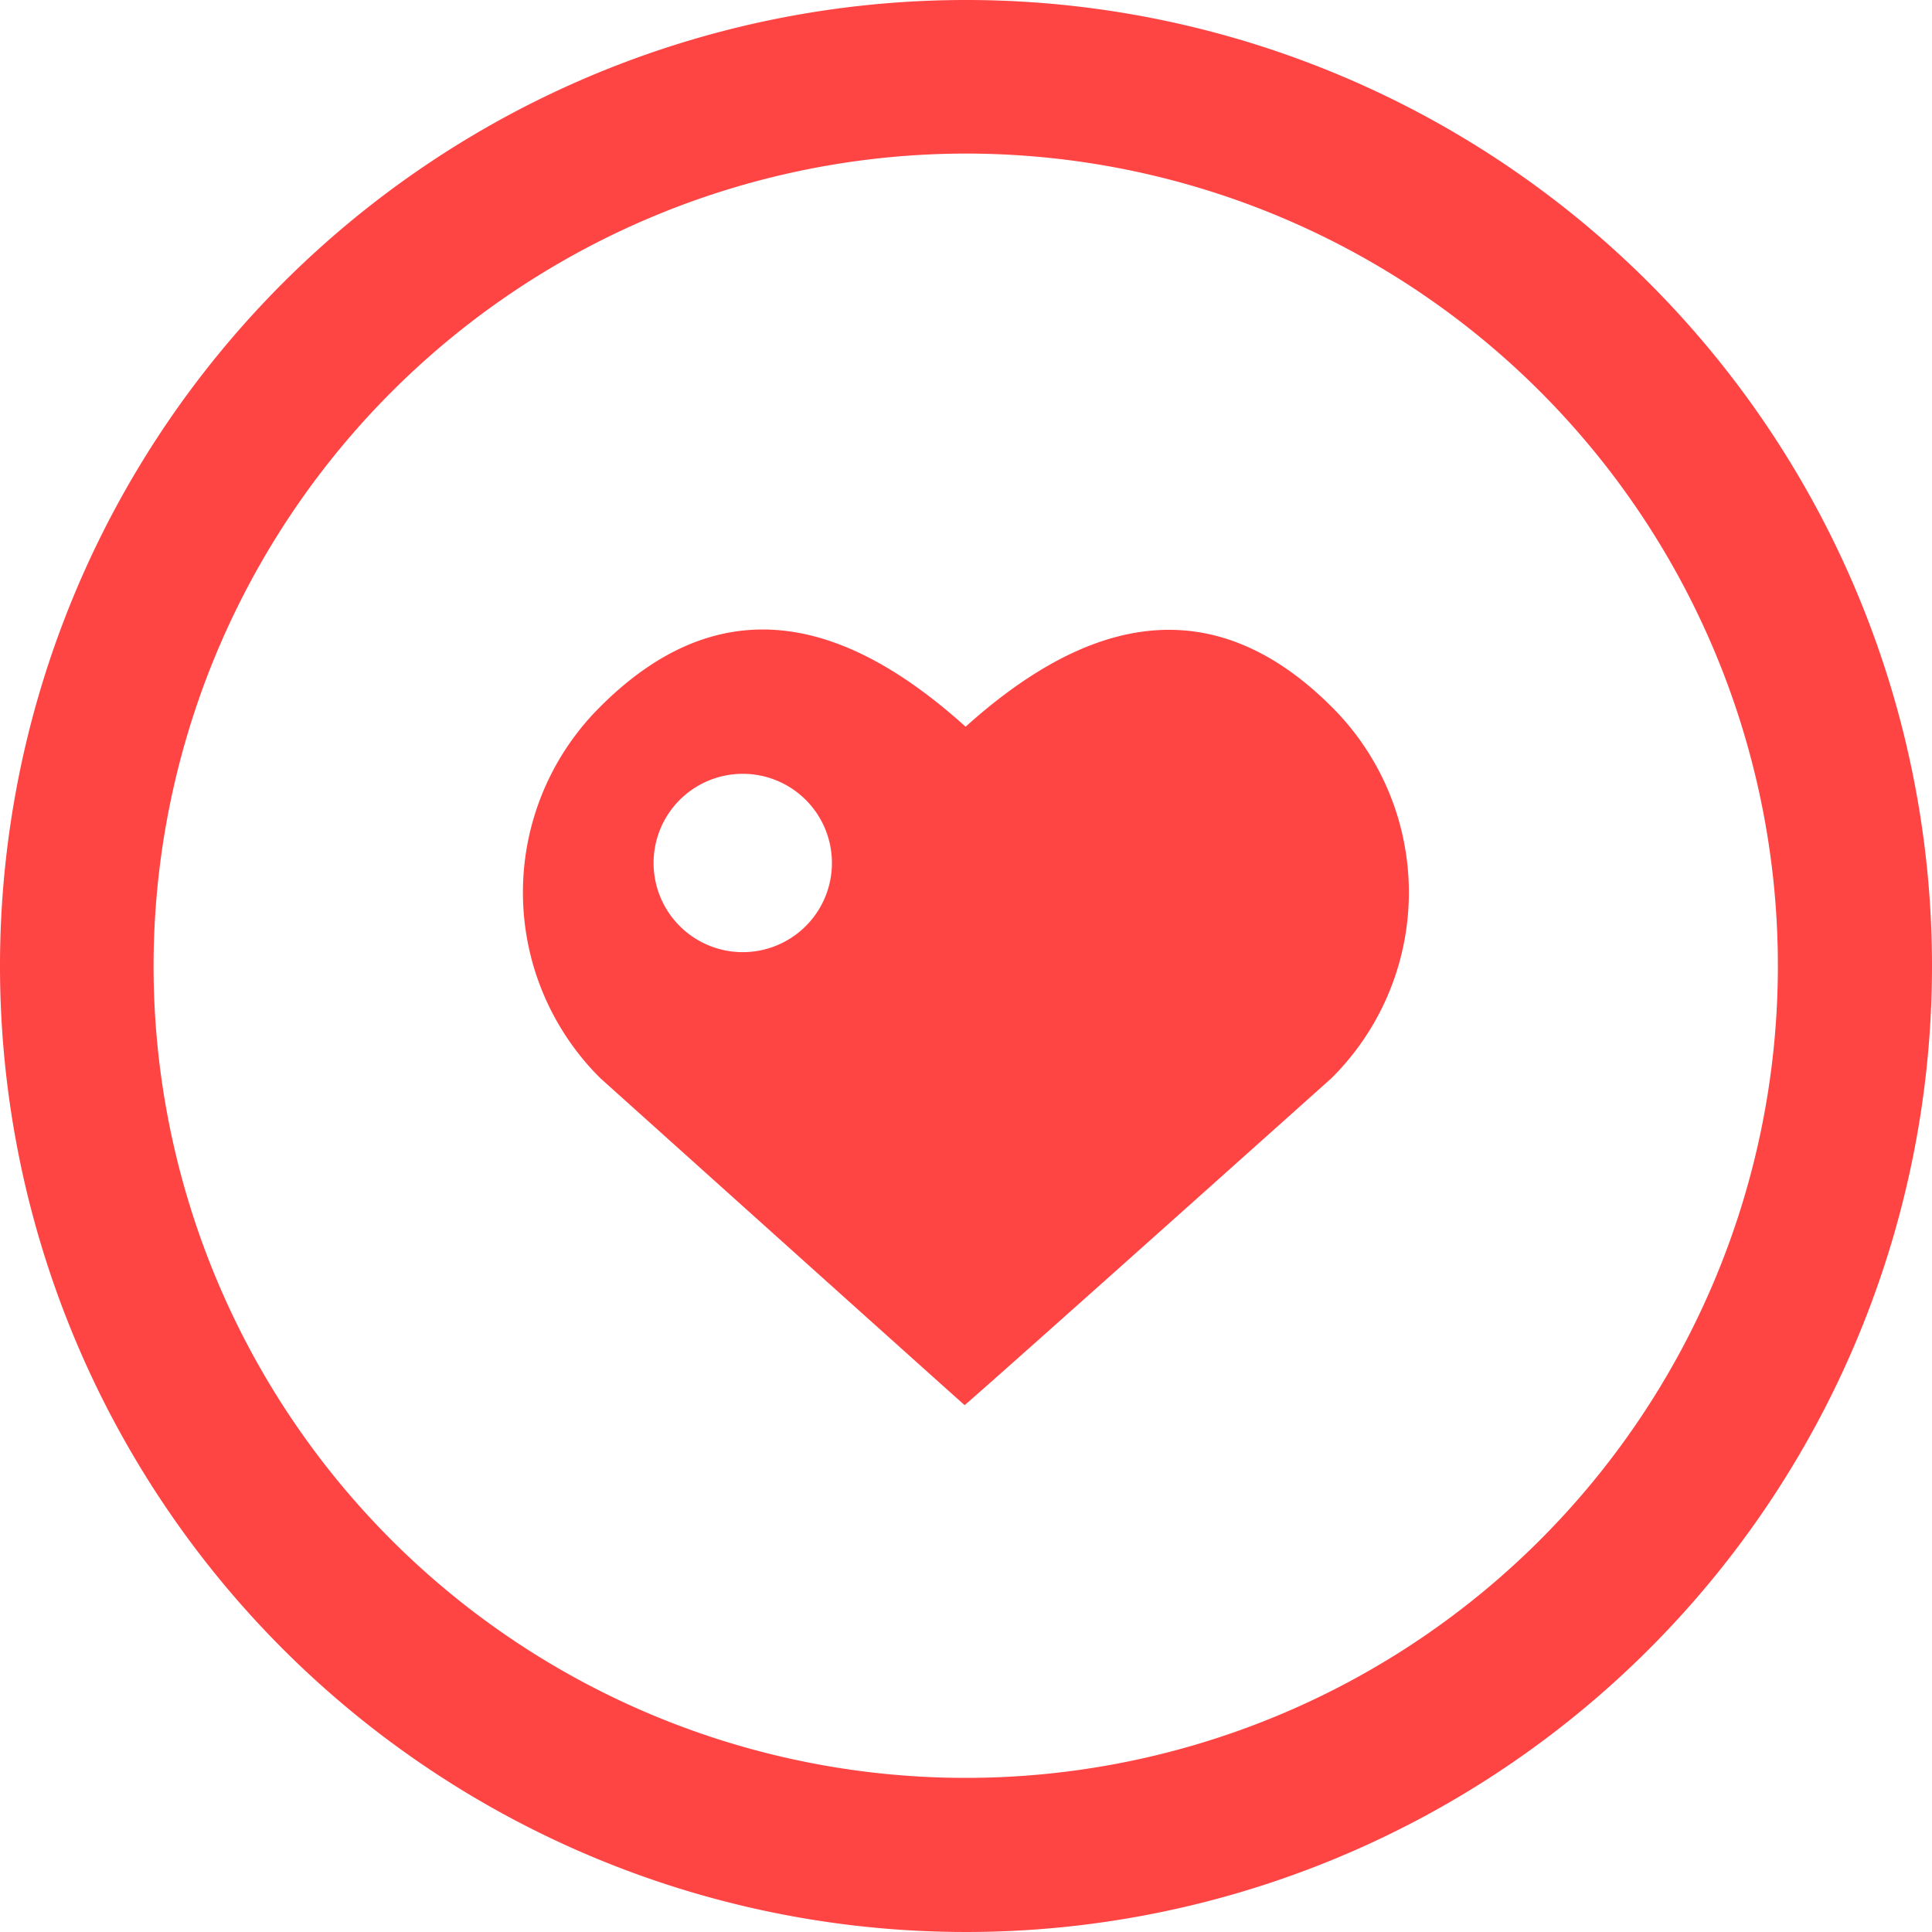 <svg data-name="그룹 1810" xmlns="http://www.w3.org/2000/svg" width="78" height="78" viewBox="0 0 78 78">
    <defs>
        <clipPath id="8kf67hzw0a">
            <path data-name="사각형 2720" style="fill:none" d="M0 0h78v78H0z"/>
        </clipPath>
    </defs>
    <g data-name="그룹 1809" style="clip-path:url(#8kf67hzw0a)">
        <path data-name="패스 3530" d="M39 6.2A32.789 32.789 0 1 1 6.2 39 32.827 32.827 0 0 1 39 6.2M39 0a39 39 0 1 0 39 39A39 39 0 0 0 39 0" style="fill:#f44"/>
        <path data-name="패스 3531" d="M48.883 22.664c-5.313-5.3-10.552-2.98-14.771.81-4.2-3.782-9.411-6.146-14.747-.81a10.562 10.562 0 0 0 0 15c14.665 13.176 14.707 13.2 14.707 13.2s.105-.042 14.811-13.2a10.562 10.562 0 0 0 0-15m-23.768 9.912a3.6 3.6 0 1 1 3.6-3.6 3.6 3.6 0 0 1-3.6 3.6" transform="translate(4.872 5.865)" style="fill-rule:evenodd;fill:#f44"/>
    </g>
</svg>

